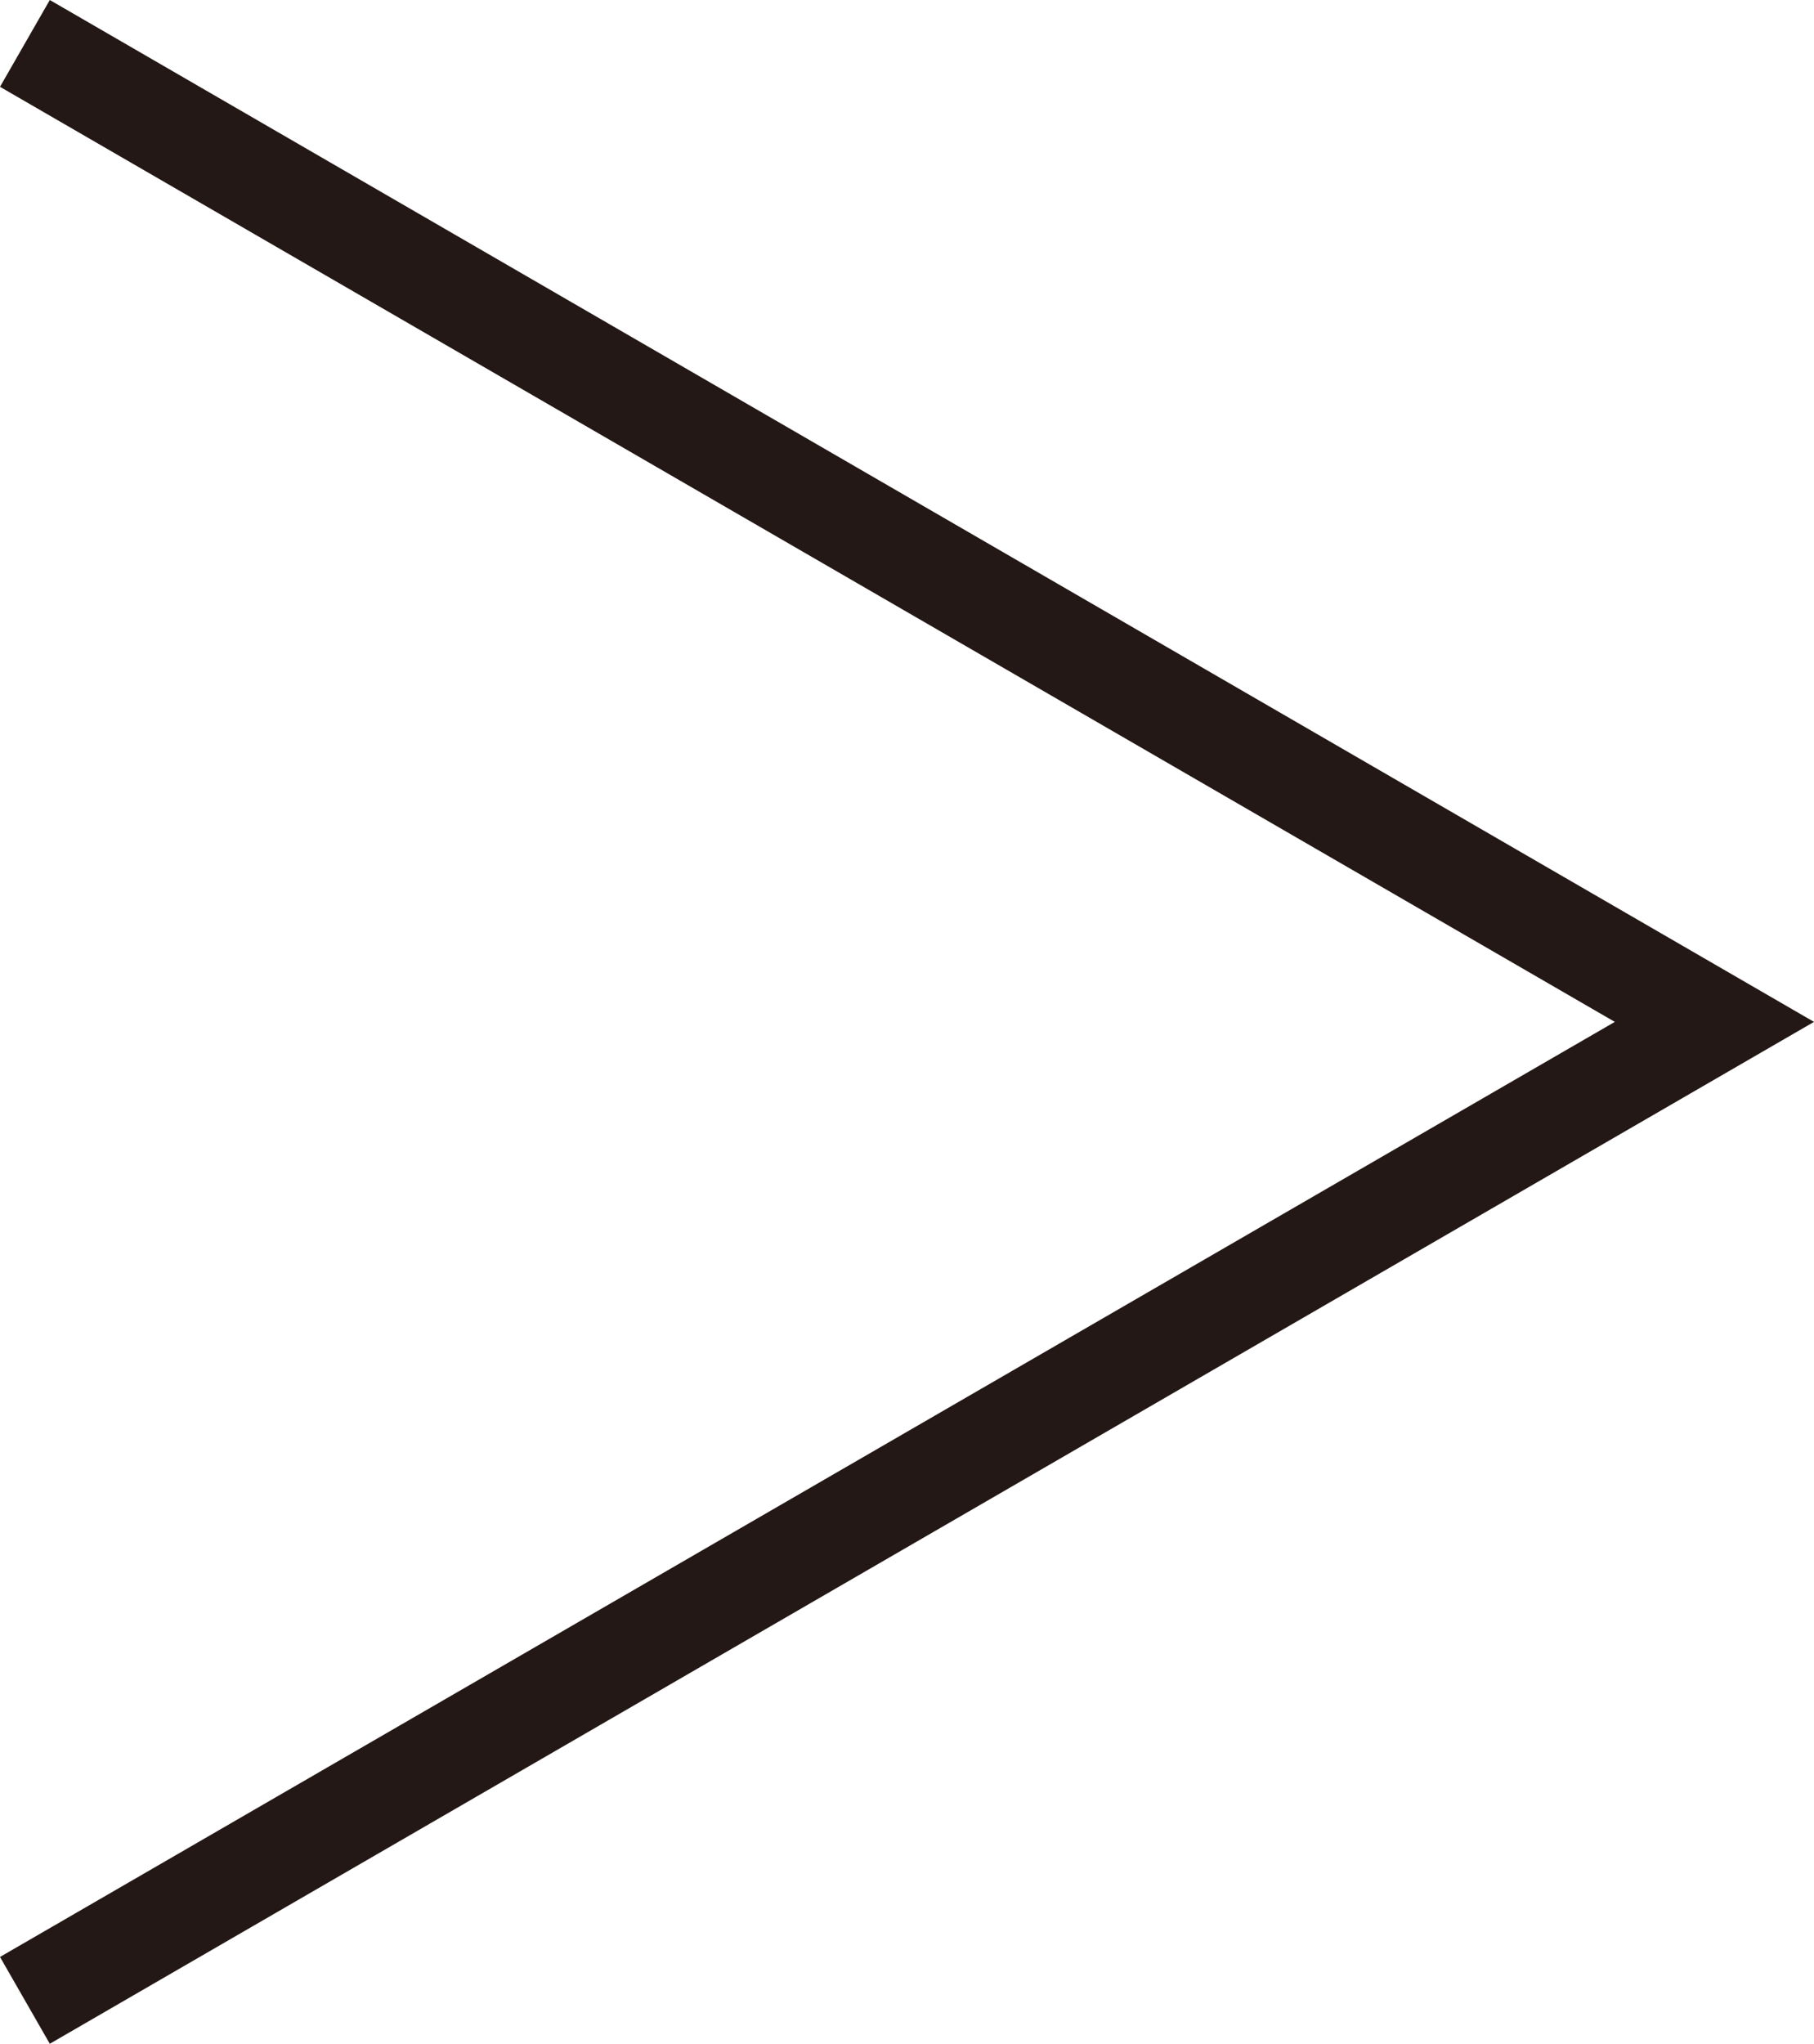 <?xml version="1.0" encoding="UTF-8"?>
<svg id="_レイヤー_2" data-name="レイヤー 2" xmlns="http://www.w3.org/2000/svg" viewBox="0 0 12.75 14.36">
  <defs>
    <style>
      .cls-1 {
        fill: #231815;
      }
    </style>
  </defs>
  <g id="_文字" data-name="文字">
    <polygon class="cls-1" points=".35 14.36 0 13.75 11.35 7.18 0 .61 .35 0 12.75 7.18 .35 14.36"/>
  </g>
</svg>